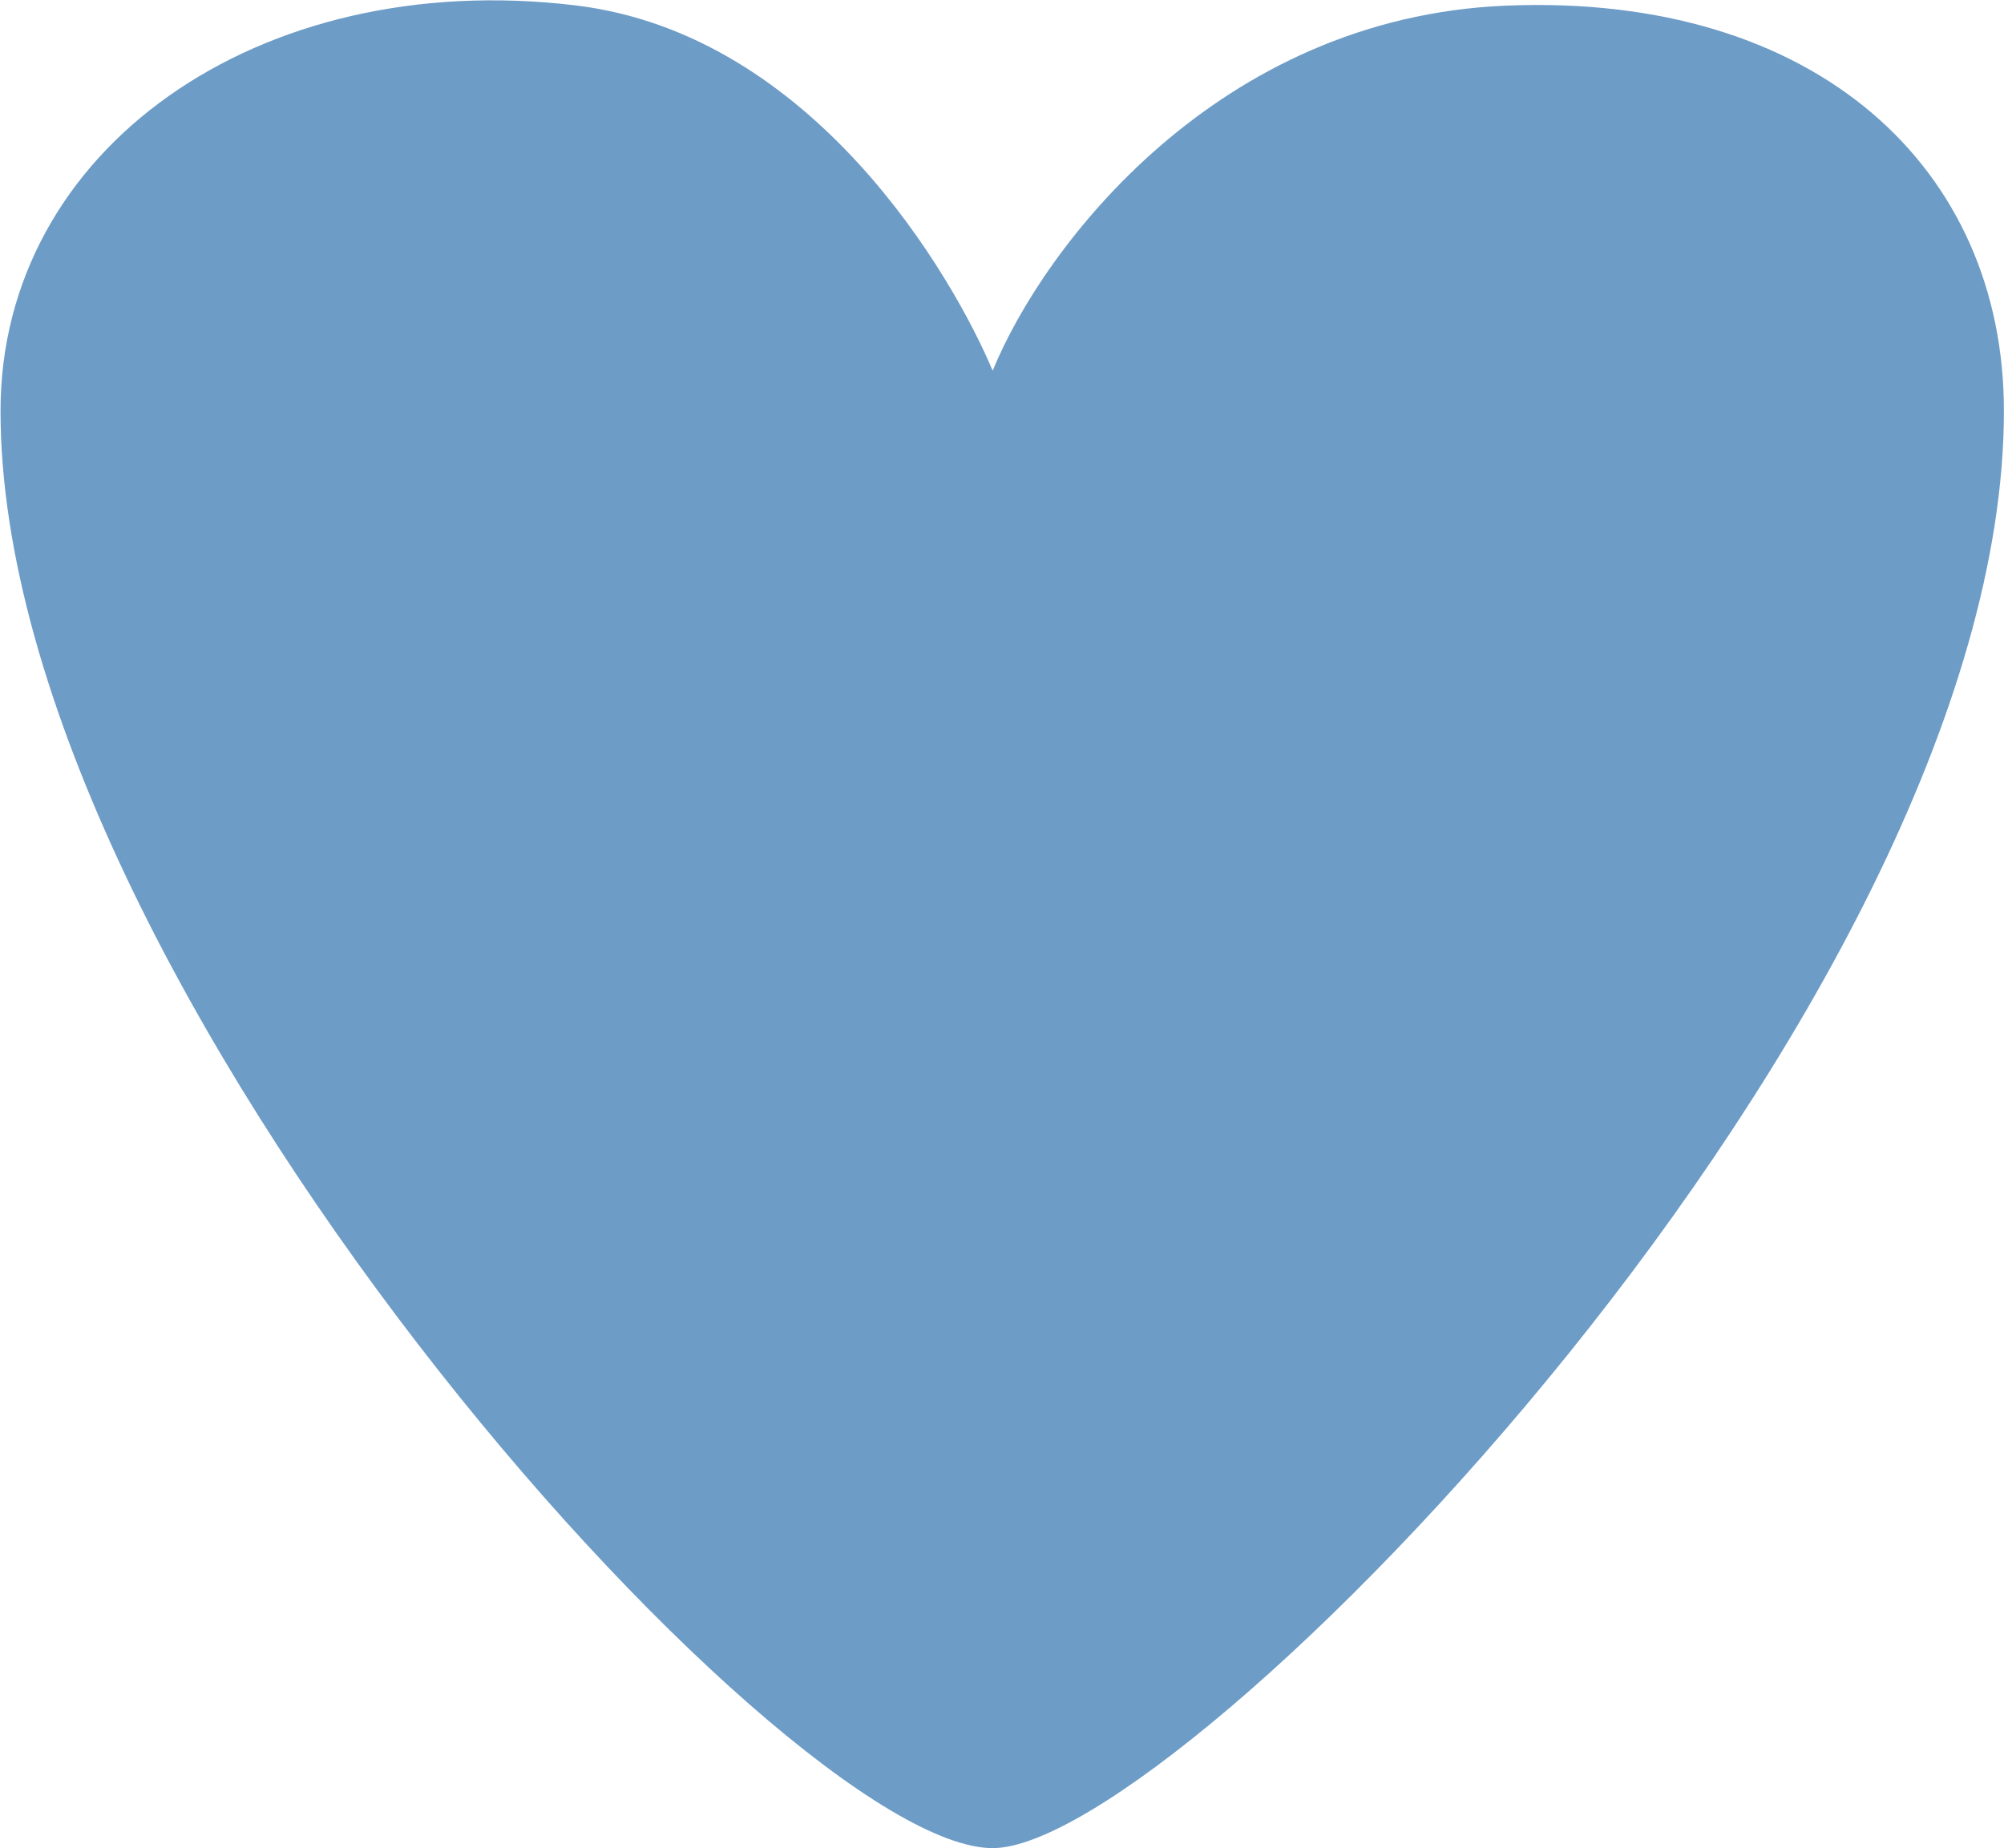 <?xml version="1.0" encoding="UTF-8"?> <svg xmlns="http://www.w3.org/2000/svg" width="2183" height="2014" viewBox="0 0 2183 2014" fill="none"><path d="M1640.86 6.132C1326.3 18.942 1136.7 268.412 1081.33 403.922C1039.07 303.382 887.113 37.166 626.711 5.847C280.929 -35.741 0.579 163.216 0.578 447.637C0.575 1070.41 852.264 2013.73 1081.33 2013.73C1286.4 2013.73 2182.9 1097.87 2182.9 447.635C2182.9 184.396 1979.7 -7.666 1640.86 6.132Z" fill="#6D9CC7"></path></svg> 
